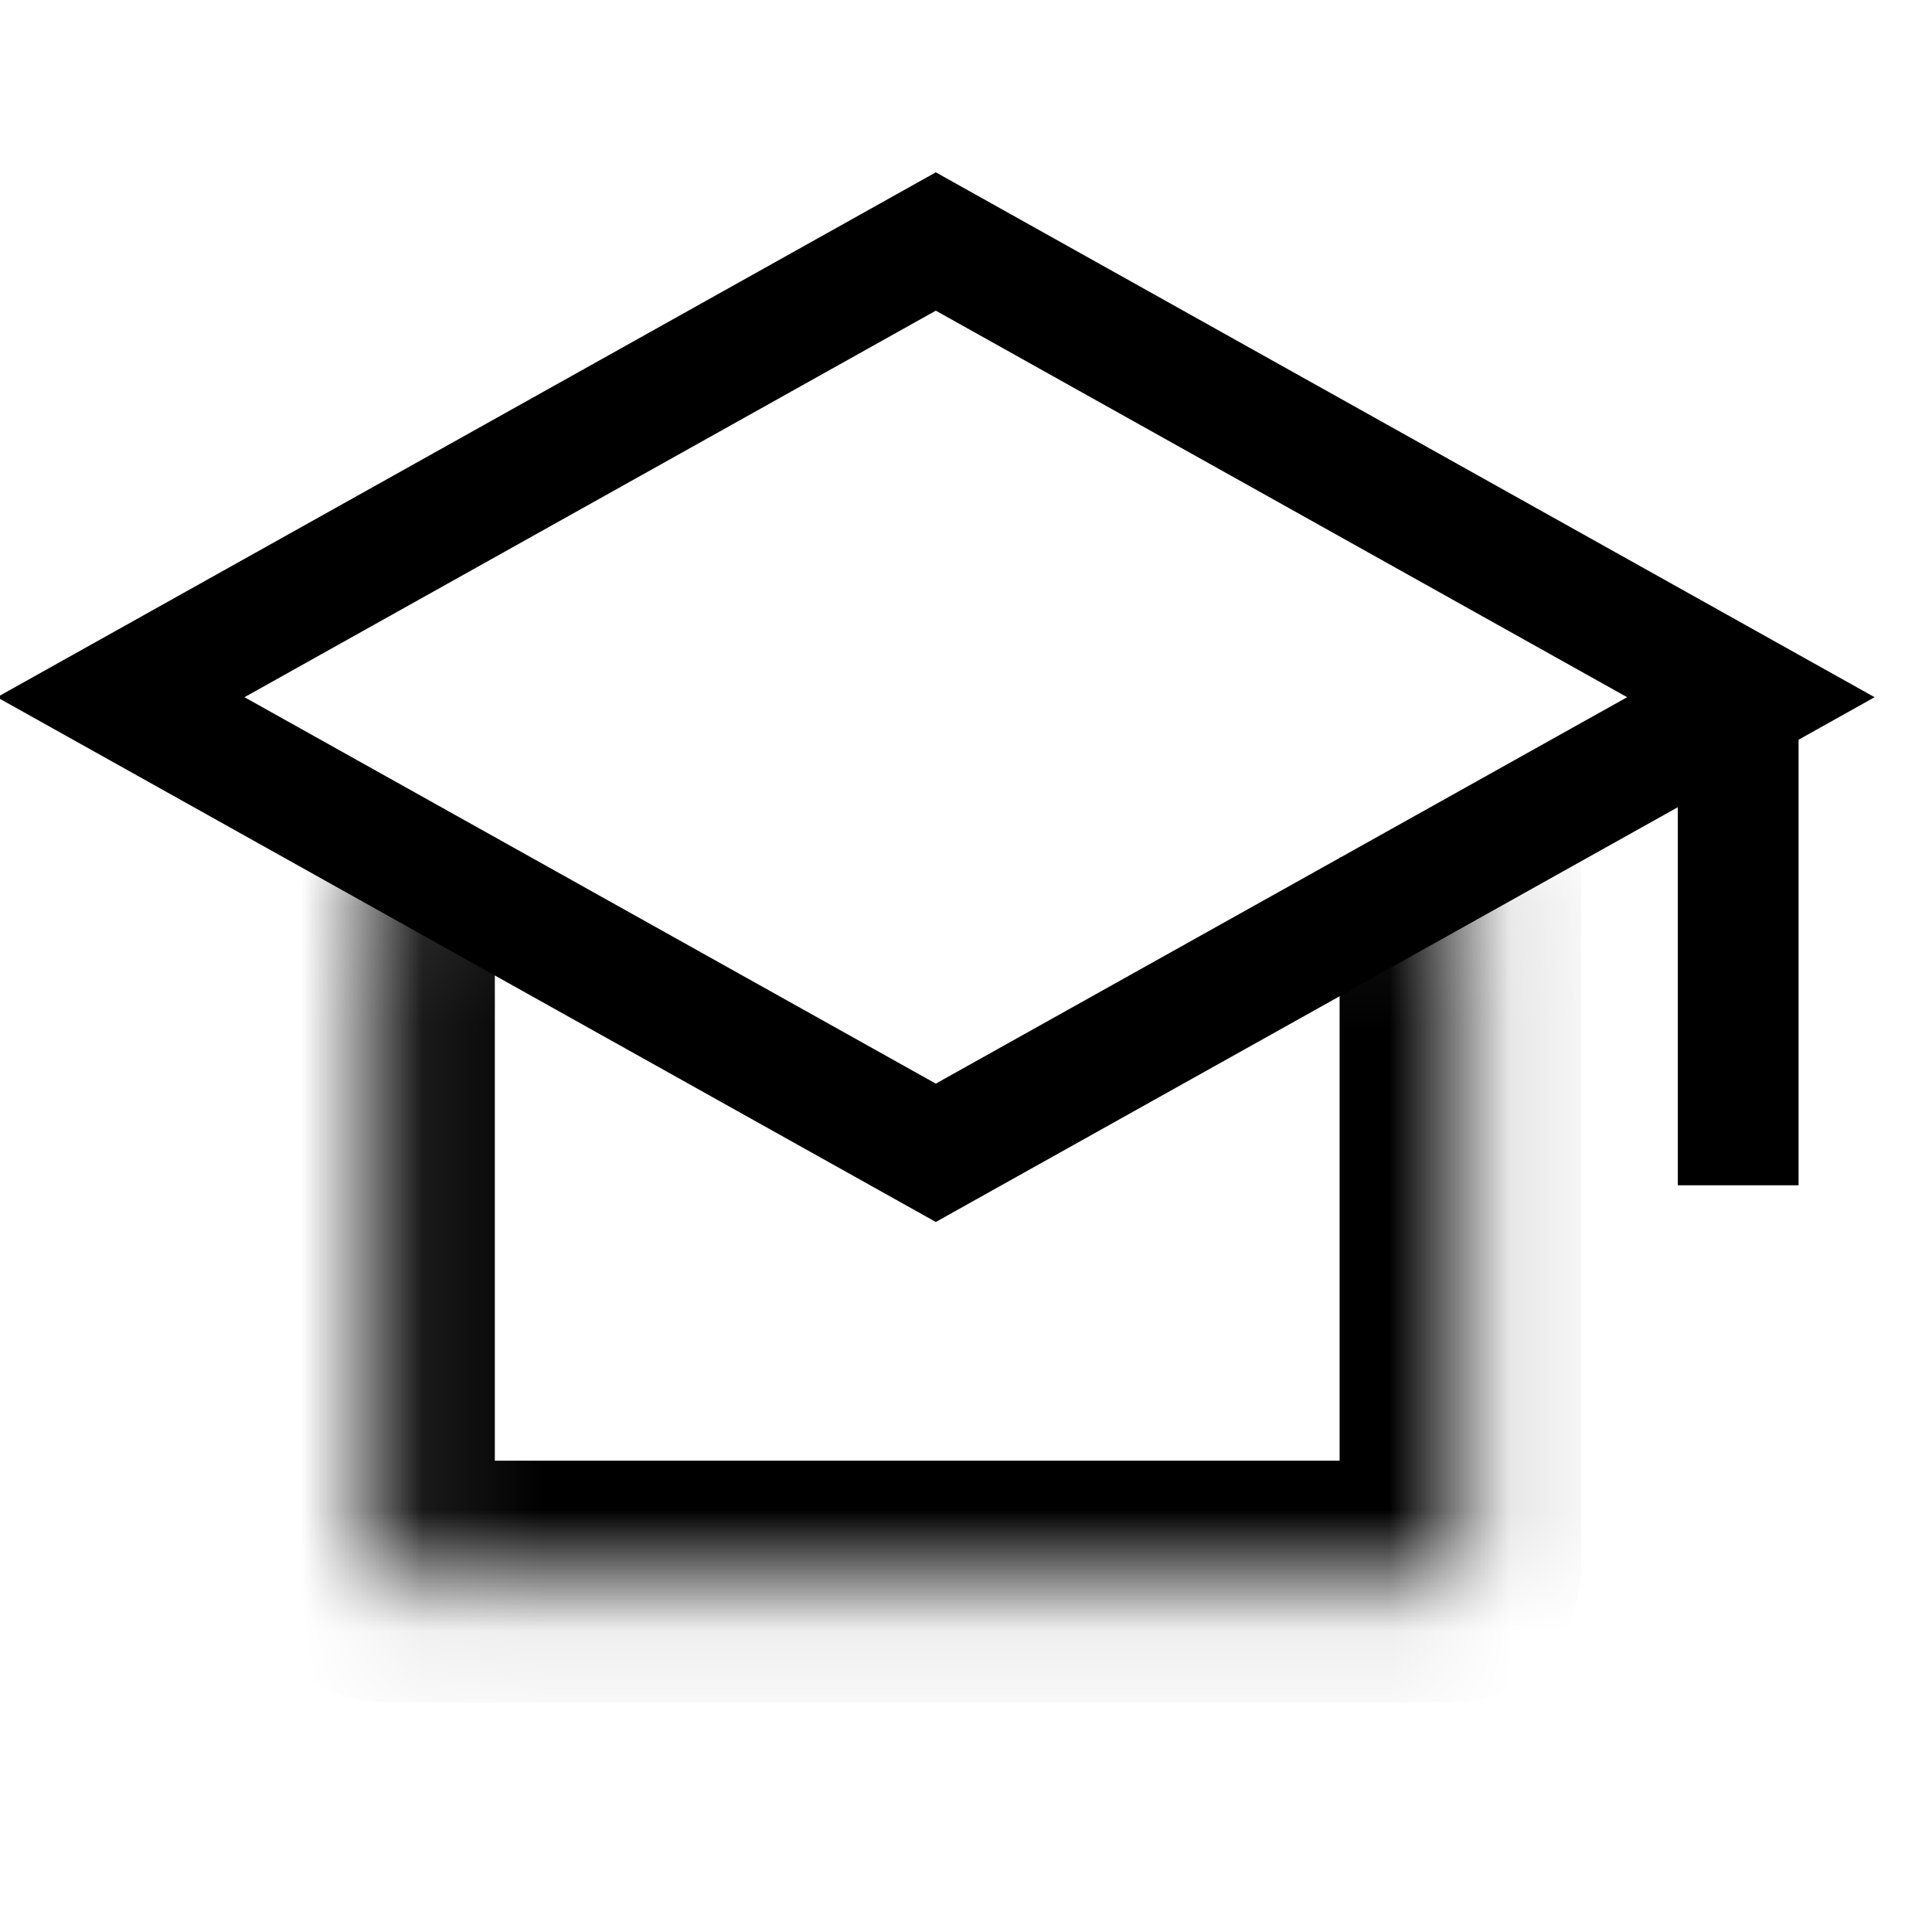 <svg width="16" height="16" viewBox="0 0 16 16" fill="none" xmlns="http://www.w3.org/2000/svg">
<g clip-path="url(#clip0_6576_50799)">
<path d="M1 5.774L7.75 2L14.5 5.774L7.75 9.547L1 5.774Z" stroke="black"/>
<mask id="path-2-inside-1_6576_50799" fill="white">
<path d="M3.098 7.099V12.986C3.098 13.047 3.138 13.097 3.188 13.097H12.004C12.054 13.097 12.094 13.047 12.094 12.986V7.099"/>
</mask>
<path d="M2.098 7.099V12.986H4.098V7.099H2.098ZM2.098 12.986C2.098 13.395 2.402 14.097 3.188 14.097V12.097C3.517 12.097 3.763 12.264 3.9 12.434C4.036 12.601 4.098 12.799 4.098 12.986H2.098ZM3.188 14.097H12.004V12.097H3.188V14.097ZM12.004 14.097C12.79 14.097 13.094 13.395 13.094 12.986H11.094C11.094 12.799 11.155 12.601 11.291 12.434C11.429 12.264 11.675 12.097 12.004 12.097V14.097ZM13.094 12.986V7.099H11.094V12.986H13.094Z" fill="black" mask="url(#path-2-inside-1_6576_50799)"/>
<path d="M14.395 5.724V9.816" stroke="black"/>
</g>
<defs>
<clipPath id="clip0_6576_50799">
<rect width="16" height="16" fill="white"/>
</clipPath>
</defs>
</svg>
